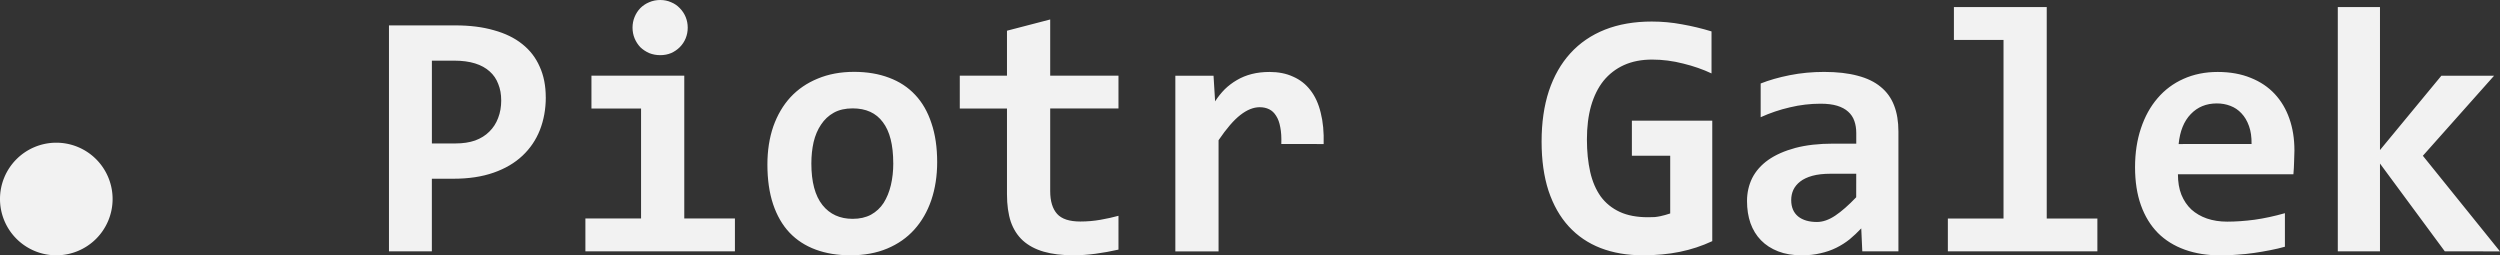 <?xml version="1.0" encoding="UTF-8" standalone="no"?>
<!-- Created with Inkscape (http://www.inkscape.org/) -->

<svg
   width="74.736mm"
   height="7.633mm"
   viewBox="0 0 74.736 7.633"
   version="1.1"
   id="svg1"
   inkscape:version="1.3.2 (091e20e, 2023-11-25, custom)"
   sodipodi:docname="logo-piotrgalek.svg"
   xmlns:inkscape="http://www.inkscape.org/namespaces/inkscape"
   xmlns:sodipodi="http://sodipodi.sourceforge.net/DTD/sodipodi-0.dtd"
   xmlns="http://www.w3.org/2000/svg"
   xmlns:svg="http://www.w3.org/2000/svg">
  <rect x="0" y="0" width="74.736" height="7.633" fill="#333333" stroke="none"/>
  <sodipodi:namedview
     id="namedview1"
     pagecolor="#ffffff"
     bordercolor="#666666"
     borderopacity="1.0"
     inkscape:showpageshadow="2"
     inkscape:pageopacity="0.0"
     inkscape:pagecheckerboard="0"
     inkscape:deskcolor="#d1d1d1"
     inkscape:document-units="mm"
     inkscape:zoom="18.683738"
     inkscape:cx="255.03462"
     inkscape:cy="9.92842"
     inkscape:window-width="2560"
     inkscape:window-height="1361"
     inkscape:window-x="-9"
     inkscape:window-y="-9"
     inkscape:window-maximized="1"
     inkscape:current-layer="layer1" />
  <defs
     id="defs1" />
  <g
     inkscape:label="Layer 1"
     inkscape:groupmode="layer"
     id="layer1"
     transform="translate(-40.597,-128.428)">
    <path
       d="m 56.913,131.337 c 0,0.351 -0.059,0.677 -0.176,0.977 -0.117,0.296 -0.291,0.553 -0.522,0.77 -0.231,0.217 -0.518,0.386 -0.863,0.506 -0.345,0.121 -0.744,0.181 -1.199,0.181 h -0.646 v 2.17 h -1.282 v -6.754 h 1.979 c 0.438,0 0.823,0.048 1.158,0.145 0.338,0.093 0.62,0.231 0.847,0.413 0.231,0.183 0.405,0.408 0.522,0.677 0.121,0.265 0.181,0.57 0.181,0.915 z m -1.333,0.088 c 0,-0.179 -0.029,-0.341 -0.088,-0.486 -0.055,-0.148 -0.141,-0.274 -0.258,-0.377 -0.114,-0.103 -0.258,-0.183 -0.434,-0.238 -0.176,-0.055 -0.384,-0.083 -0.625,-0.083 h -0.667 v 2.475 h 0.708 c 0.22,0 0.415,-0.029 0.584,-0.088 0.169,-0.062 0.31,-0.15 0.424,-0.264 0.117,-0.114 0.205,-0.25 0.264,-0.408 0.062,-0.158 0.093,-0.336 0.093,-0.532 z m 5.576,-2.17 c 0,0.114 -0.021,0.22 -0.062,0.32 -0.041,0.1 -0.1,0.188 -0.176,0.264 -0.072,0.072 -0.158,0.131 -0.258,0.176 -0.1,0.041 -0.208,0.062 -0.326,0.062 -0.117,0 -0.227,-0.021 -0.331,-0.062 -0.1,-0.045 -0.188,-0.103 -0.264,-0.176 -0.072,-0.076 -0.129,-0.164 -0.171,-0.264 -0.041,-0.1 -0.062,-0.207 -0.062,-0.32 0,-0.114 0.021,-0.22 0.062,-0.32 0.041,-0.1 0.098,-0.188 0.171,-0.264 0.076,-0.076 0.164,-0.134 0.264,-0.176 0.103,-0.045 0.214,-0.067 0.331,-0.067 0.117,0 0.226,0.022 0.326,0.067 0.1,0.041 0.186,0.1 0.258,0.176 0.076,0.076 0.134,0.164 0.176,0.264 0.041,0.1 0.062,0.207 0.062,0.32 z m -1.395,2.418 h -1.483 v -0.982 h 2.775 v 4.268 h 1.514 v 0.982 h -4.47 v -0.982 h 1.664 z m 8.852,1.602 c 0,0.413 -0.059,0.792 -0.176,1.137 -0.117,0.341 -0.286,0.634 -0.506,0.878 -0.22,0.245 -0.491,0.434 -0.811,0.568 -0.32,0.134 -0.686,0.202 -1.096,0.202 -0.389,0 -0.737,-0.057 -1.044,-0.171 -0.307,-0.114 -0.567,-0.282 -0.78,-0.506 -0.214,-0.227 -0.377,-0.51 -0.491,-0.848 -0.114,-0.341 -0.171,-0.737 -0.171,-1.189 0,-0.417 0.059,-0.796 0.176,-1.137 0.121,-0.341 0.291,-0.632 0.512,-0.873 0.224,-0.241 0.496,-0.427 0.816,-0.558 0.32,-0.134 0.682,-0.202 1.085,-0.202 0.393,0 0.742,0.059 1.049,0.176 0.307,0.114 0.567,0.284 0.78,0.512 0.214,0.227 0.376,0.51 0.486,0.847 0.114,0.334 0.171,0.722 0.171,1.163 z m -1.313,0.031 c 0,-0.544 -0.103,-0.953 -0.31,-1.225 -0.203,-0.276 -0.505,-0.413 -0.904,-0.413 -0.22,0 -0.408,0.043 -0.563,0.129 -0.155,0.086 -0.282,0.205 -0.382,0.357 -0.1,0.148 -0.174,0.322 -0.222,0.522 -0.045,0.2 -0.067,0.413 -0.067,0.641 0,0.548 0.11,0.961 0.331,1.24 0.22,0.276 0.522,0.413 0.904,0.413 0.21,0 0.393,-0.041 0.548,-0.124 0.155,-0.086 0.281,-0.203 0.377,-0.351 0.096,-0.152 0.169,-0.329 0.217,-0.532 0.048,-0.203 0.072,-0.422 0.072,-0.656 z m 6.733,2.584 c -0.227,0.052 -0.456,0.093 -0.687,0.124 -0.231,0.031 -0.45,0.046 -0.656,0.046 -0.345,0 -0.643,-0.036 -0.894,-0.109 -0.248,-0.072 -0.455,-0.183 -0.62,-0.331 -0.162,-0.148 -0.282,-0.336 -0.362,-0.563 -0.076,-0.231 -0.114,-0.505 -0.114,-0.822 v -2.563 h -1.411 v -0.982 h 1.411 v -1.344 l 1.292,-0.336 v 1.679 h 2.041 v 0.982 h -2.041 v 2.47 c 0,0.3 0.069,0.527 0.207,0.682 0.138,0.152 0.369,0.227 0.692,0.227 0.207,0 0.408,-0.017 0.605,-0.052 0.196,-0.035 0.376,-0.074 0.537,-0.119 z m 4.868,-3.157 c 0.007,-0.196 -0.003,-0.363 -0.031,-0.501 -0.024,-0.138 -0.065,-0.251 -0.124,-0.341 -0.055,-0.09 -0.124,-0.155 -0.207,-0.196 -0.083,-0.041 -0.177,-0.062 -0.284,-0.062 -0.186,0 -0.379,0.077 -0.579,0.233 -0.196,0.152 -0.413,0.403 -0.651,0.754 v 3.323 h -1.292 v -5.25 h 1.142 l 0.047,0.765 c 0.086,-0.134 0.183,-0.255 0.289,-0.362 0.11,-0.107 0.231,-0.198 0.362,-0.274 0.134,-0.079 0.282,-0.14 0.444,-0.181 0.162,-0.041 0.339,-0.062 0.532,-0.062 0.265,0 0.5,0.046 0.703,0.14 0.207,0.09 0.379,0.224 0.517,0.403 0.141,0.179 0.245,0.405 0.31,0.677 0.069,0.269 0.098,0.581 0.088,0.935 z m 10.48,0.351 v -1.049 h 2.403 v 3.602 c -0.31,0.145 -0.634,0.251 -0.972,0.32 -0.338,0.069 -0.705,0.103 -1.101,0.103 -0.469,0 -0.891,-0.072 -1.266,-0.217 -0.372,-0.145 -0.689,-0.36 -0.951,-0.646 -0.262,-0.286 -0.463,-0.641 -0.605,-1.065 -0.138,-0.424 -0.207,-0.915 -0.207,-1.473 0,-0.562 0.072,-1.065 0.217,-1.509 0.148,-0.444 0.362,-0.82 0.641,-1.127 0.282,-0.31 0.627,-0.546 1.034,-0.708 0.41,-0.162 0.877,-0.243 1.4,-0.243 0.31,0 0.612,0.028 0.904,0.083 0.296,0.052 0.591,0.122 0.884,0.212 v 1.256 c -0.255,-0.121 -0.537,-0.219 -0.847,-0.295 -0.307,-0.079 -0.617,-0.119 -0.93,-0.119 -0.317,0 -0.598,0.055 -0.842,0.165 -0.241,0.11 -0.444,0.267 -0.61,0.47 -0.162,0.203 -0.286,0.453 -0.372,0.749 -0.083,0.296 -0.124,0.63 -0.124,1.003 0,0.358 0.033,0.682 0.098,0.972 0.065,0.286 0.171,0.531 0.315,0.734 0.148,0.2 0.338,0.353 0.568,0.46 0.231,0.107 0.512,0.16 0.842,0.16 0.079,0 0.148,-0.002 0.207,-0.005 0.059,-0.007 0.114,-0.015 0.165,-0.026 0.052,-0.01 0.1,-0.022 0.145,-0.036 0.048,-0.014 0.098,-0.029 0.15,-0.046 v -1.726 z m 6.888,2.858 -0.031,-0.687 c -0.11,0.117 -0.226,0.226 -0.346,0.326 -0.121,0.097 -0.253,0.181 -0.398,0.253 -0.145,0.072 -0.303,0.127 -0.475,0.165 -0.169,0.041 -0.355,0.062 -0.558,0.062 -0.269,0 -0.505,-0.04 -0.708,-0.119 -0.203,-0.079 -0.374,-0.189 -0.512,-0.331 -0.138,-0.141 -0.243,-0.312 -0.315,-0.512 -0.069,-0.2 -0.103,-0.42 -0.103,-0.661 0,-0.248 0.052,-0.477 0.155,-0.687 0.107,-0.21 0.267,-0.391 0.481,-0.543 0.217,-0.152 0.486,-0.27 0.806,-0.357 0.324,-0.086 0.703,-0.129 1.137,-0.129 h 0.687 v -0.315 c 0,-0.134 -0.019,-0.255 -0.057,-0.362 -0.038,-0.11 -0.1,-0.203 -0.186,-0.279 -0.083,-0.076 -0.191,-0.134 -0.326,-0.176 -0.134,-0.041 -0.3,-0.062 -0.496,-0.062 -0.31,0 -0.617,0.036 -0.92,0.109 -0.3,0.069 -0.591,0.167 -0.873,0.295 v -1.008 c 0.251,-0.1 0.541,-0.183 0.868,-0.248 0.331,-0.066 0.674,-0.098 1.028,-0.098 0.389,0 0.723,0.038 1.003,0.114 0.279,0.072 0.508,0.183 0.687,0.331 0.183,0.148 0.317,0.334 0.403,0.558 0.086,0.22 0.129,0.479 0.129,0.775 v 3.586 z m -0.181,-2.32 h -0.77 c -0.214,0 -0.394,0.021 -0.543,0.062 -0.148,0.041 -0.269,0.098 -0.362,0.171 -0.093,0.072 -0.162,0.157 -0.207,0.253 -0.041,0.093 -0.062,0.193 -0.062,0.3 0,0.214 0.069,0.377 0.207,0.491 0.138,0.11 0.326,0.165 0.563,0.165 0.176,0 0.358,-0.064 0.548,-0.191 0.189,-0.127 0.398,-0.31 0.625,-0.548 z m 4.403,-4 h -1.483 v -0.982 h 2.775 v 6.32 h 1.514 v 0.982 h -4.47 v -0.982 h 1.664 z m 8.697,3.292 c 0,0.086 -0.003,0.198 -0.01,0.336 -0.003,0.138 -0.01,0.267 -0.021,0.388 h -3.452 c 0,0.231 0.034,0.434 0.103,0.61 0.072,0.176 0.172,0.324 0.3,0.444 0.131,0.117 0.286,0.207 0.465,0.269 0.183,0.062 0.384,0.093 0.605,0.093 0.255,0 0.527,-0.019 0.816,-0.057 0.293,-0.041 0.596,-0.107 0.909,-0.196 v 1.003 c -0.134,0.038 -0.281,0.072 -0.439,0.103 -0.158,0.031 -0.32,0.059 -0.486,0.083 -0.165,0.024 -0.332,0.041 -0.501,0.052 -0.169,0.014 -0.332,0.021 -0.491,0.021 -0.4,0 -0.758,-0.057 -1.075,-0.171 -0.317,-0.114 -0.586,-0.281 -0.806,-0.501 -0.22,-0.224 -0.389,-0.5 -0.506,-0.827 -0.117,-0.327 -0.176,-0.706 -0.176,-1.137 0,-0.427 0.059,-0.815 0.176,-1.163 0.117,-0.351 0.282,-0.651 0.496,-0.899 0.214,-0.251 0.472,-0.444 0.775,-0.579 0.307,-0.138 0.648,-0.207 1.023,-0.207 0.372,0 0.701,0.059 0.987,0.176 0.286,0.114 0.525,0.274 0.718,0.481 0.193,0.207 0.339,0.453 0.439,0.739 0.1,0.286 0.15,0.599 0.15,0.941 z m -1.282,-0.181 c 0.003,-0.207 -0.022,-0.386 -0.077,-0.537 -0.055,-0.155 -0.131,-0.282 -0.227,-0.382 -0.093,-0.1 -0.203,-0.174 -0.331,-0.222 -0.124,-0.048 -0.258,-0.072 -0.403,-0.072 -0.317,0 -0.577,0.107 -0.78,0.32 -0.203,0.21 -0.324,0.508 -0.362,0.894 z m 5.777,3.209 -1.938,-2.625 v 2.625 h -1.261 v -7.302 h 1.261 v 4.274 l 1.835,-2.222 h 1.576 l -2.129,2.393 2.305,2.858 z"
       id="text1"
       style="font-weight:bold;font-size:10.583px;line-height:1.25;font-family:Consolas;-inkscape-font-specification:'Consolas Bold';fill:#f2f2f2;stroke-width:0.265"
       aria-label="Piotr Galek"
       sodipodi:nodetypes="scsssccccscccsccccsccscccccssscsccsssccsccsscccccccccccscscssccscccscscsscssccscsccsssccscccsccccccccccscsscccccssccccccccccscccccccccsscscscccsccccscccsccsscscccccccscssscscccscsccssccccscccscccssscscssccccccccccccccccccccsccccscsscsscccscssccccccsccccccccccccccc" />
    <path
       id="path1"
       style="fill:#f2f2f2;stroke-width:0.1;paint-order:stroke fill markers"
       d="m 43.963,134.377 a 1.683,1.683 0 0 1 -1.683,1.683 1.683,1.683 0 0 1 -1.683,-1.683 1.683,1.683 0 0 1 1.683,-1.683 1.683,1.683 0 0 1 1.683,1.683 z" />
  </g>
</svg>
